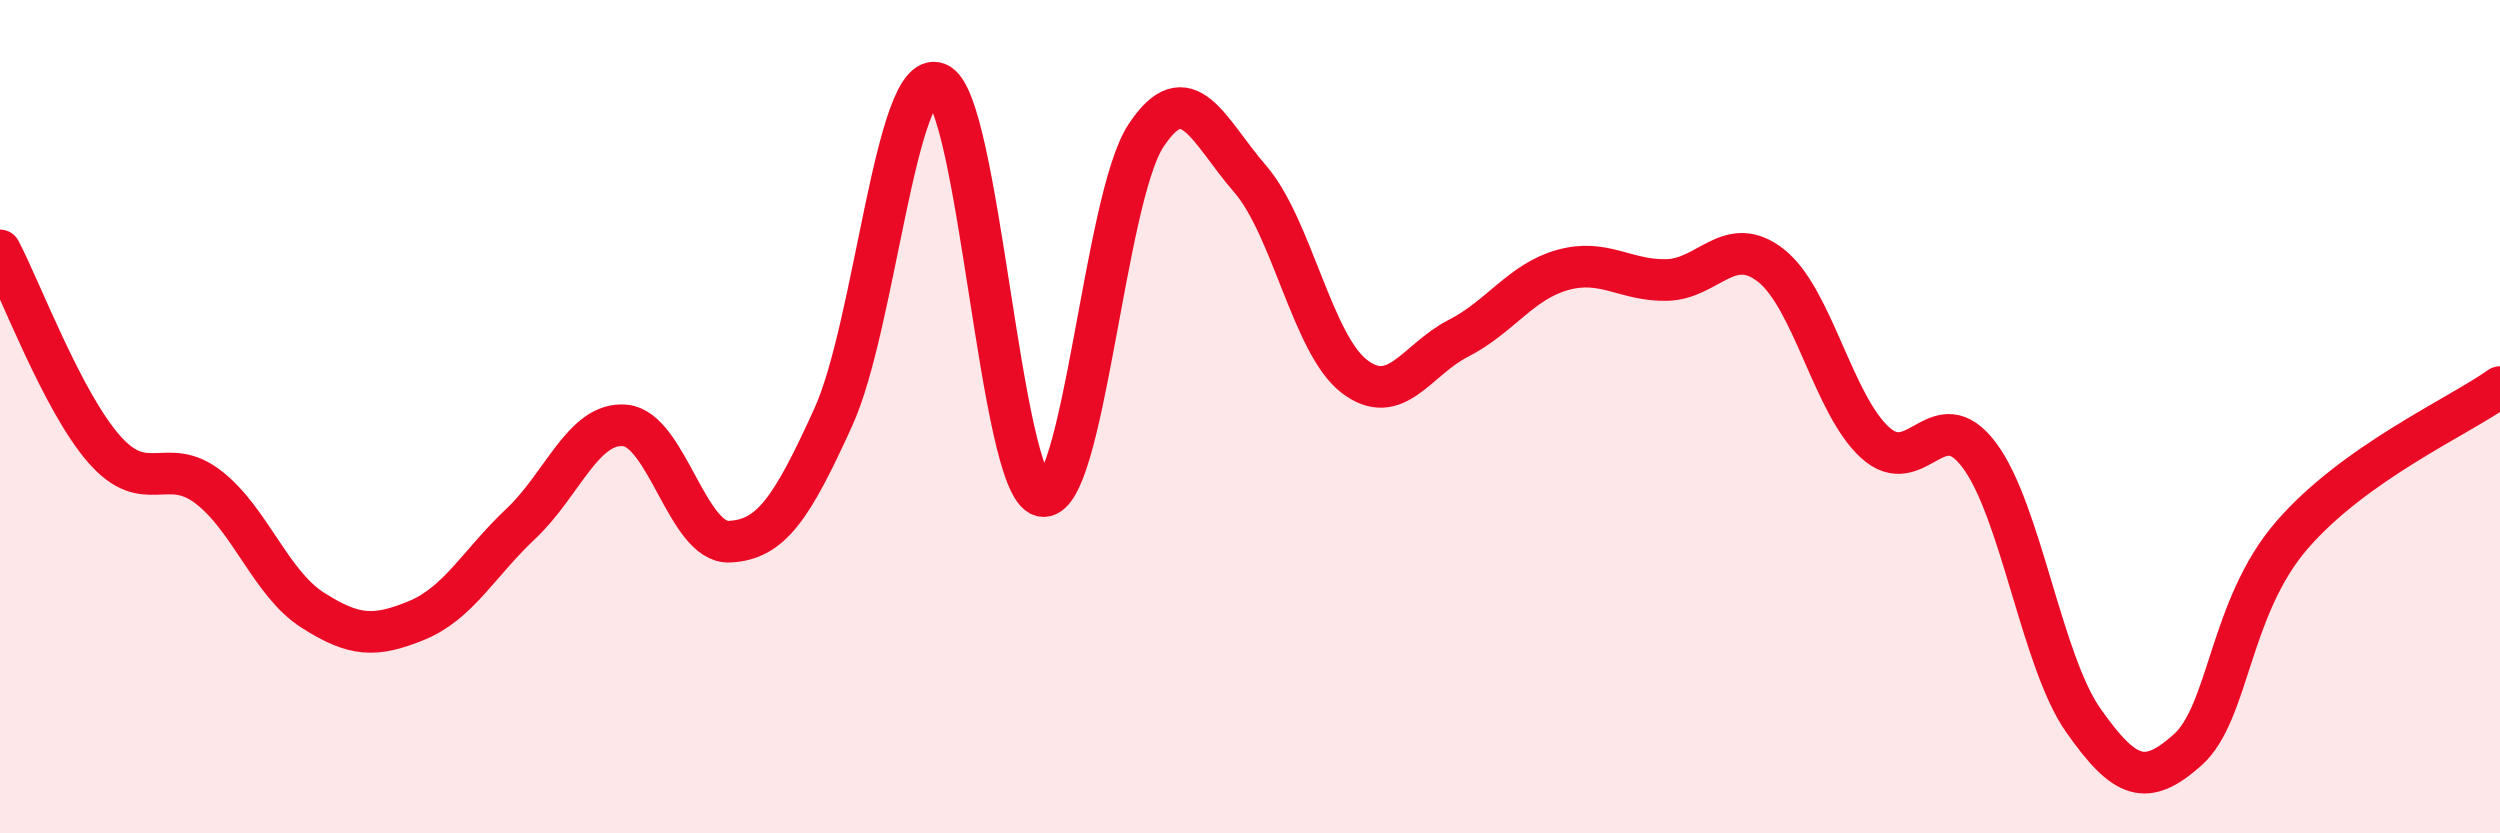 
    <svg width="60" height="20" viewBox="0 0 60 20" xmlns="http://www.w3.org/2000/svg">
      <path
        d="M 0,6.01 C 0.5,6.96 1.5,9.64 2.5,10.78 C 3.5,11.92 4,10.92 5,11.69 C 6,12.46 6.5,14 7.5,14.64 C 8.5,15.28 9,15.3 10,14.89 C 11,14.48 11.5,13.51 12.5,12.57 C 13.5,11.63 14,10.12 15,10.21 C 16,10.3 16.5,13.04 17.5,13 C 18.5,12.96 19,12.21 20,10.01 C 21,7.81 21.5,1.62 22.5,2 C 23.5,2.38 24,11.65 25,11.9 C 26,12.15 26.5,4.78 27.5,3.26 C 28.5,1.74 29,3.14 30,4.29 C 31,5.44 31.5,8.26 32.5,9.03 C 33.5,9.8 34,8.63 35,8.12 C 36,7.61 36.5,6.76 37.5,6.48 C 38.5,6.2 39,6.74 40,6.72 C 41,6.7 41.5,5.59 42.5,6.37 C 43.5,7.15 44,9.71 45,10.62 C 46,11.53 46.5,9.59 47.5,10.92 C 48.5,12.25 49,15.87 50,17.29 C 51,18.71 51.5,18.89 52.5,18 C 53.5,17.11 53.5,14.59 55,12.85 C 56.5,11.11 59,10 60,9.29L60 20L0 20Z"
        fill="#EB0A25"
        opacity="0.1"
        stroke-linecap="round"
        stroke-linejoin="round"
      />
      <path
        d="M 0,6.01 C 0.5,6.96 1.5,9.64 2.5,10.78 C 3.5,11.92 4,10.92 5,11.69 C 6,12.46 6.5,14 7.5,14.64 C 8.5,15.28 9,15.3 10,14.89 C 11,14.48 11.5,13.51 12.5,12.57 C 13.5,11.63 14,10.12 15,10.21 C 16,10.3 16.5,13.04 17.5,13 C 18.5,12.96 19,12.21 20,10.01 C 21,7.81 21.5,1.62 22.5,2 C 23.5,2.38 24,11.65 25,11.9 C 26,12.15 26.5,4.78 27.5,3.26 C 28.5,1.74 29,3.14 30,4.29 C 31,5.44 31.5,8.26 32.5,9.03 C 33.5,9.8 34,8.63 35,8.12 C 36,7.61 36.5,6.76 37.5,6.48 C 38.5,6.2 39,6.74 40,6.72 C 41,6.7 41.5,5.59 42.5,6.37 C 43.5,7.15 44,9.71 45,10.62 C 46,11.53 46.5,9.59 47.5,10.92 C 48.5,12.25 49,15.87 50,17.29 C 51,18.71 51.5,18.89 52.5,18 C 53.5,17.11 53.5,14.59 55,12.85 C 56.5,11.11 59,10 60,9.29"
        stroke="#EB0A25"
        stroke-width="1"
        fill="none"
        stroke-linecap="round"
        stroke-linejoin="round"
      />
    </svg>
  